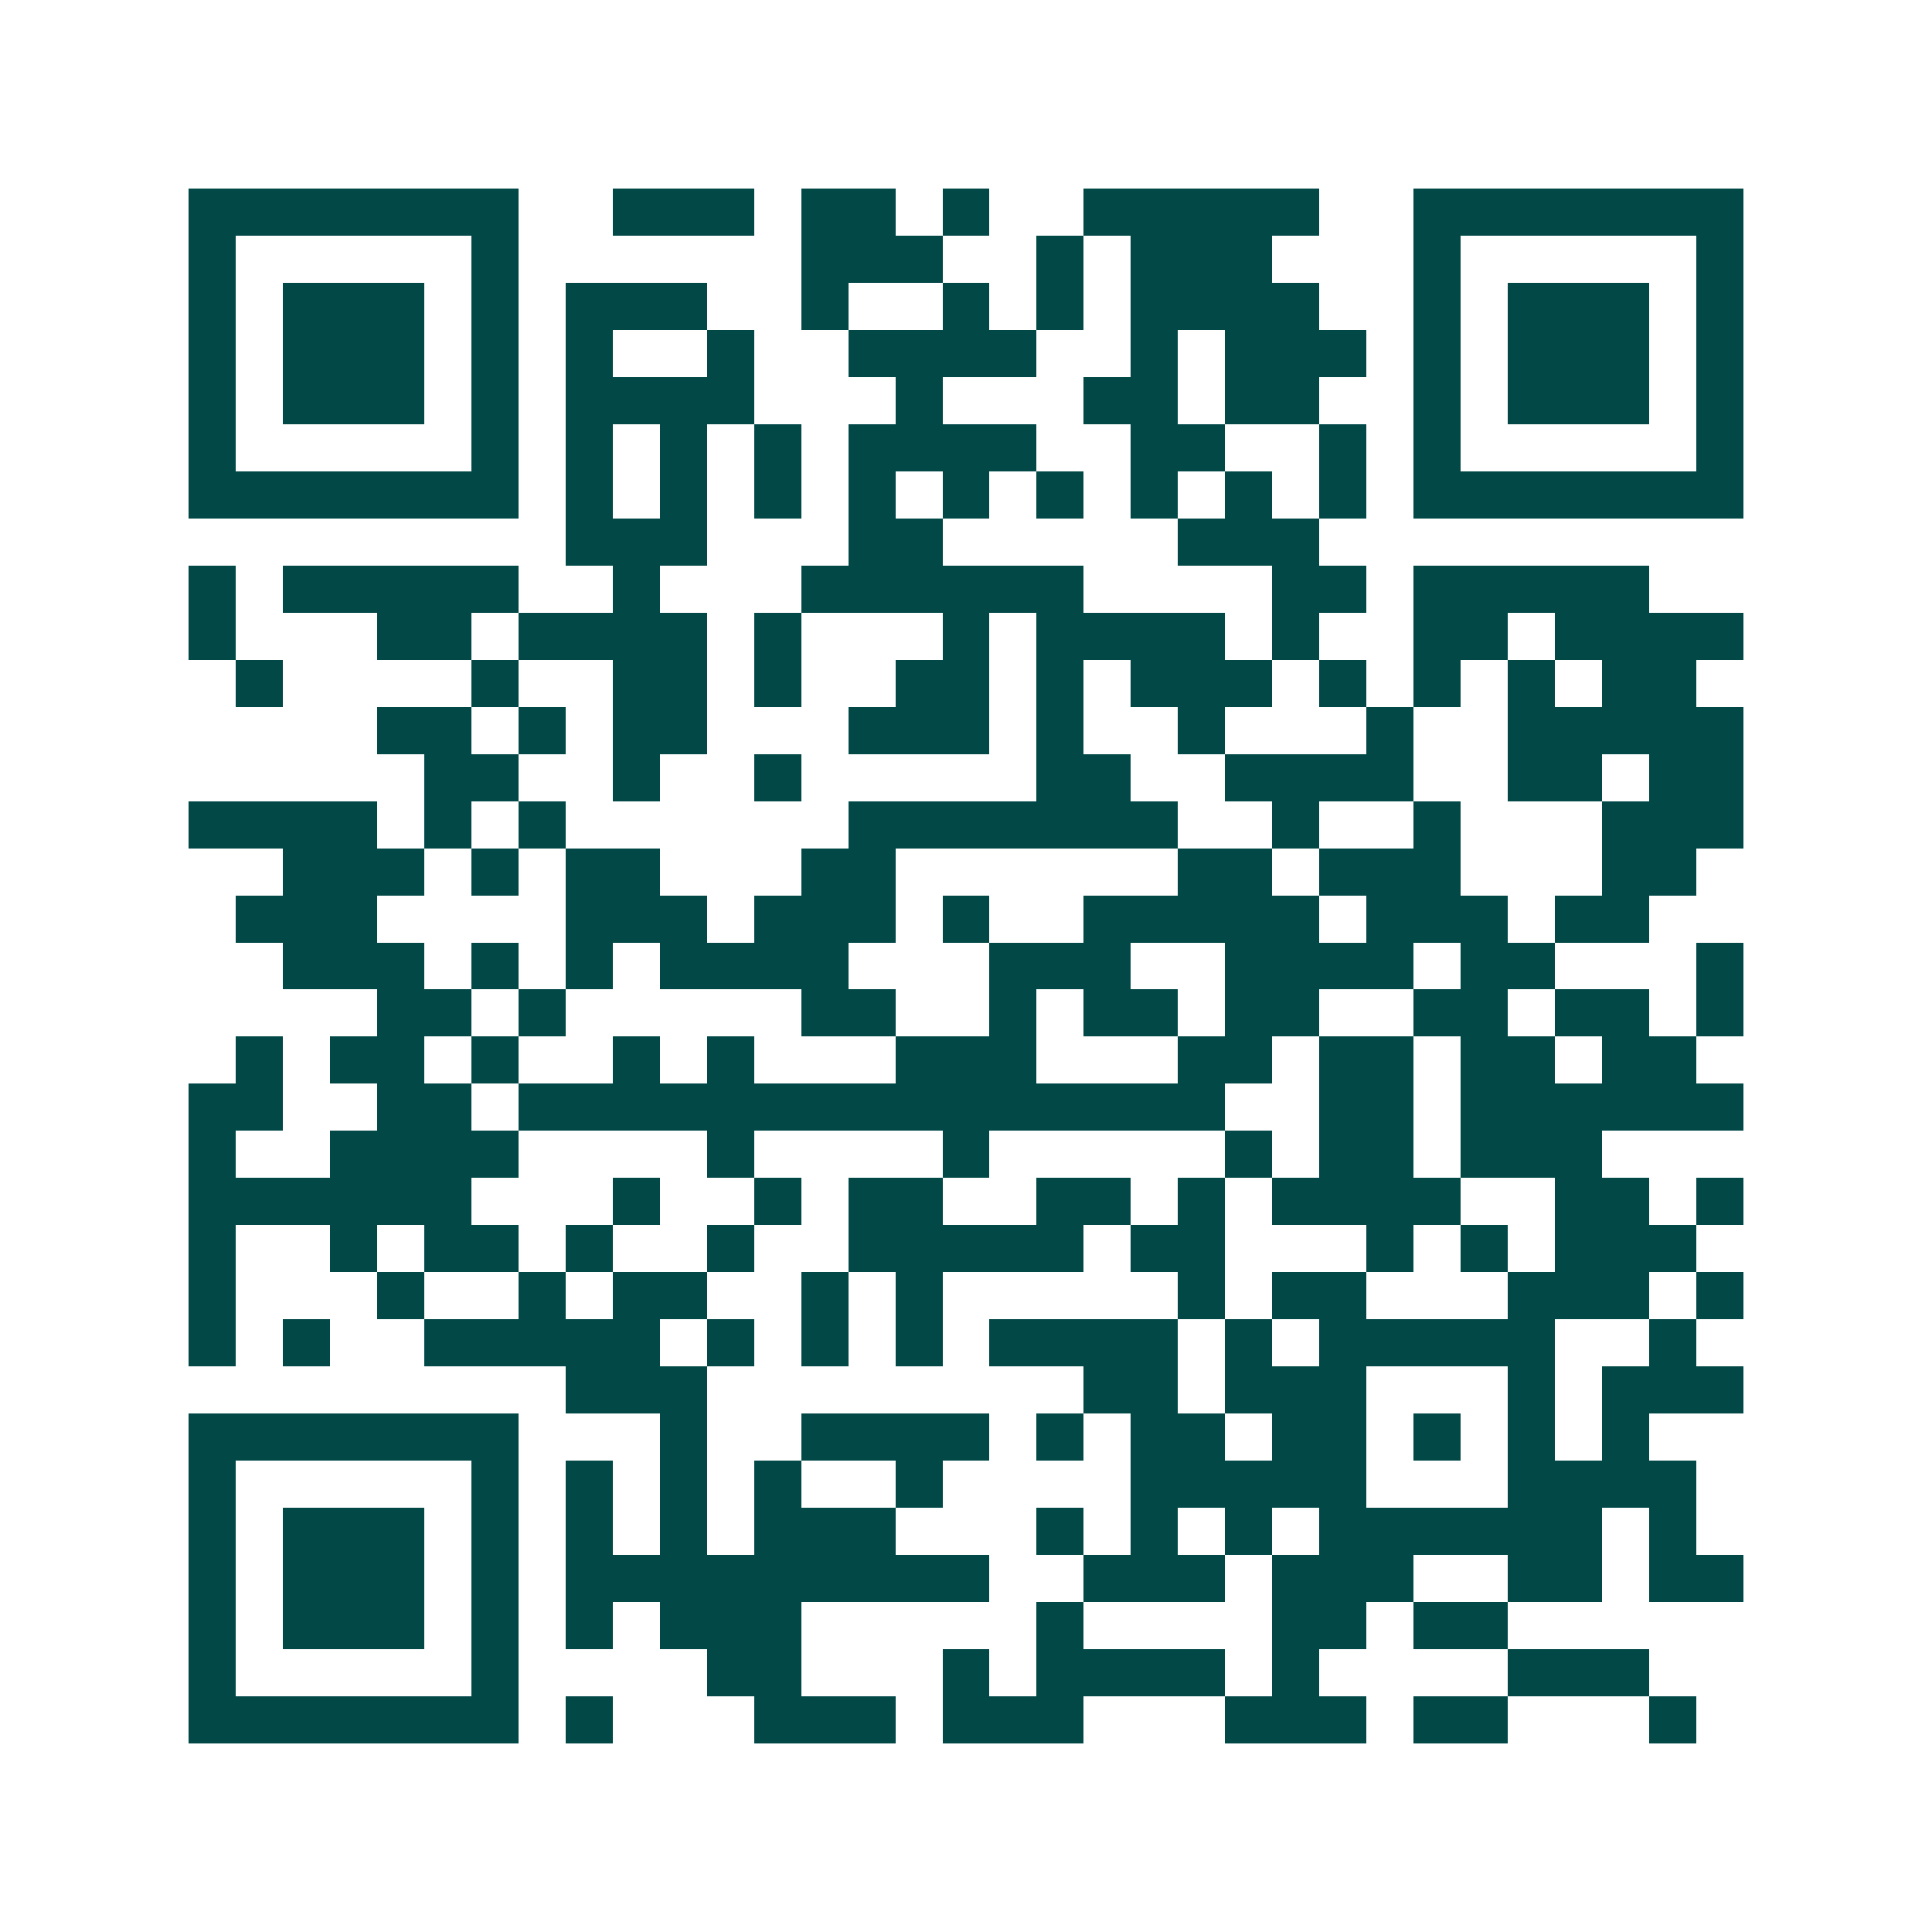 <svg xmlns="http://www.w3.org/2000/svg" width="200" height="200" viewBox="0 0 41 41" shape-rendering="crispEdges"><path fill="#ffffff" d="M0 0h41v41H0z"/><path stroke="#014847" d="M4 4.5h7m2 0h3m1 0h2m1 0h1m2 0h5m2 0h7M4 5.5h1m5 0h1m6 0h3m2 0h1m1 0h3m3 0h1m5 0h1M4 6.5h1m1 0h3m1 0h1m1 0h3m2 0h1m2 0h1m1 0h1m1 0h4m2 0h1m1 0h3m1 0h1M4 7.5h1m1 0h3m1 0h1m1 0h1m2 0h1m2 0h4m2 0h1m1 0h3m1 0h1m1 0h3m1 0h1M4 8.5h1m1 0h3m1 0h1m1 0h4m3 0h1m3 0h2m1 0h2m2 0h1m1 0h3m1 0h1M4 9.5h1m5 0h1m1 0h1m1 0h1m1 0h1m1 0h4m2 0h2m2 0h1m1 0h1m5 0h1M4 10.5h7m1 0h1m1 0h1m1 0h1m1 0h1m1 0h1m1 0h1m1 0h1m1 0h1m1 0h1m1 0h7M12 11.5h3m3 0h2m5 0h3M4 12.5h1m1 0h5m2 0h1m3 0h6m4 0h2m1 0h5M4 13.5h1m3 0h2m1 0h4m1 0h1m3 0h1m1 0h4m1 0h1m2 0h2m1 0h4M5 14.5h1m4 0h1m2 0h2m1 0h1m2 0h2m1 0h1m1 0h3m1 0h1m1 0h1m1 0h1m1 0h2M8 15.5h2m1 0h1m1 0h2m3 0h3m1 0h1m2 0h1m3 0h1m2 0h5M9 16.5h2m2 0h1m2 0h1m5 0h2m2 0h4m2 0h2m1 0h2M4 17.5h4m1 0h1m1 0h1m6 0h7m2 0h1m2 0h1m3 0h3M6 18.5h3m1 0h1m1 0h2m3 0h2m6 0h2m1 0h3m3 0h2M5 19.5h3m4 0h3m1 0h3m1 0h1m2 0h5m1 0h3m1 0h2M6 20.5h3m1 0h1m1 0h1m1 0h4m3 0h3m2 0h4m1 0h2m3 0h1M8 21.5h2m1 0h1m5 0h2m2 0h1m1 0h2m1 0h2m2 0h2m1 0h2m1 0h1M5 22.5h1m1 0h2m1 0h1m2 0h1m1 0h1m3 0h3m3 0h2m1 0h2m1 0h2m1 0h2M4 23.5h2m2 0h2m1 0h15m2 0h2m1 0h6M4 24.5h1m2 0h4m4 0h1m4 0h1m5 0h1m1 0h2m1 0h3M4 25.5h6m3 0h1m2 0h1m1 0h2m2 0h2m1 0h1m1 0h4m2 0h2m1 0h1M4 26.5h1m2 0h1m1 0h2m1 0h1m2 0h1m2 0h5m1 0h2m3 0h1m1 0h1m1 0h3M4 27.5h1m3 0h1m2 0h1m1 0h2m2 0h1m1 0h1m5 0h1m1 0h2m3 0h3m1 0h1M4 28.5h1m1 0h1m2 0h5m1 0h1m1 0h1m1 0h1m1 0h4m1 0h1m1 0h5m2 0h1M12 29.5h3m8 0h2m1 0h3m3 0h1m1 0h3M4 30.5h7m3 0h1m2 0h4m1 0h1m1 0h2m1 0h2m1 0h1m1 0h1m1 0h1M4 31.5h1m5 0h1m1 0h1m1 0h1m1 0h1m2 0h1m4 0h5m3 0h4M4 32.5h1m1 0h3m1 0h1m1 0h1m1 0h1m1 0h3m3 0h1m1 0h1m1 0h1m1 0h6m1 0h1M4 33.5h1m1 0h3m1 0h1m1 0h9m2 0h3m1 0h3m2 0h2m1 0h2M4 34.5h1m1 0h3m1 0h1m1 0h1m1 0h3m5 0h1m4 0h2m1 0h2M4 35.5h1m5 0h1m4 0h2m3 0h1m1 0h4m1 0h1m4 0h3M4 36.5h7m1 0h1m3 0h3m1 0h3m3 0h3m1 0h2m3 0h1"/></svg>
